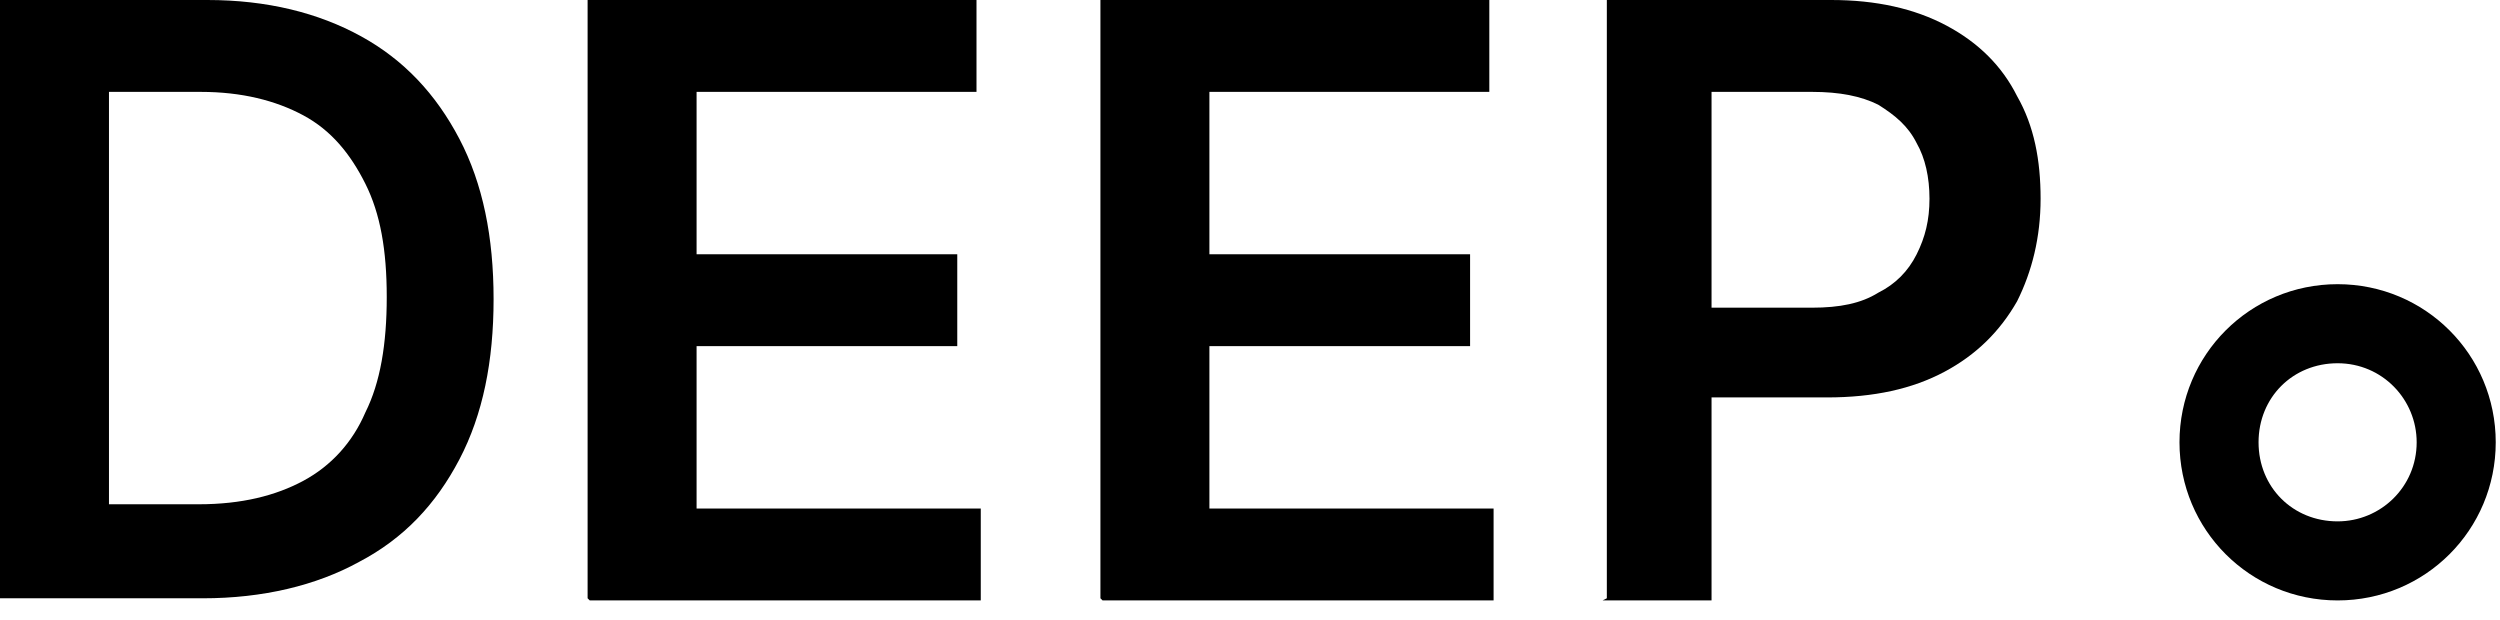 <?xml version="1.0" encoding="UTF-8"?>
<svg id="Laag_1" xmlns="http://www.w3.org/2000/svg" version="1.1" viewBox="0 0 117 29">
  <!-- Generator: Adobe Illustrator 30.0.0, SVG Export Plug-In . SVG Version: 2.1.1 Build 123)  -->
  <path d="M113.1,20.7c0-2-1.6-3.7-3.7-3.7s-3.7,1.6-3.7,3.7,1.6,3.7,3.7,3.7v3.7c-4.1,0-7.4-3.3-7.4-7.4s3.3-7.4,7.4-7.4,7.4,3.3,7.4,7.4-3.3,7.4-7.4,7.4v-3.7c2,0,3.7-1.6,3.7-3.7Z"/>
  <path d="M75.2,28V0h10.5C87.8,0,89.6.4,91.1,1.2c1.5.8,2.6,1.9,3.3,3.3.8,1.4,1.1,3,1.1,4.8s-.4,3.4-1.1,4.8c-.8,1.4-1.9,2.5-3.4,3.3-1.5.8-3.3,1.2-5.5,1.2h-7v-4.2h6.3c1.3,0,2.3-.2,3.1-.7.8-.4,1.4-1,1.8-1.8.4-.8.6-1.6.6-2.6s-.2-1.9-.6-2.6c-.4-.8-1-1.3-1.8-1.8-.8-.4-1.8-.6-3.1-.6h-4.7v23.8h-5.1Z"/>
  <path d="M51.5,28V0h18.2v4.3h-13.1v7.6h12.2v4.3h-12.2v7.6h13.3v4.3h-18.3Z"/>
  <path d="M27.5,28V0h18.2v4.3h-13.1v7.6h12.2v4.3h-12.2v7.6h13.3v4.3h-18.3Z"/>
  <path d="M9.5,28H0V0h9.7C12.5,0,14.9.6,16.9,1.7c2,1.1,3.5,2.7,4.6,4.8,1.1,2.1,1.6,4.6,1.6,7.5s-.5,5.4-1.6,7.5c-1.1,2.1-2.6,3.7-4.7,4.8-2,1.1-4.5,1.7-7.3,1.7ZM5.1,23.6h4.2c2,0,3.6-.4,4.9-1.1,1.3-.7,2.3-1.8,2.9-3.2.7-1.4,1-3.2,1-5.4s-.3-3.9-1-5.3c-.7-1.4-1.6-2.5-2.9-3.2-1.3-.7-2.9-1.1-4.8-1.1h-4.3v19.2Z"/>
</svg>